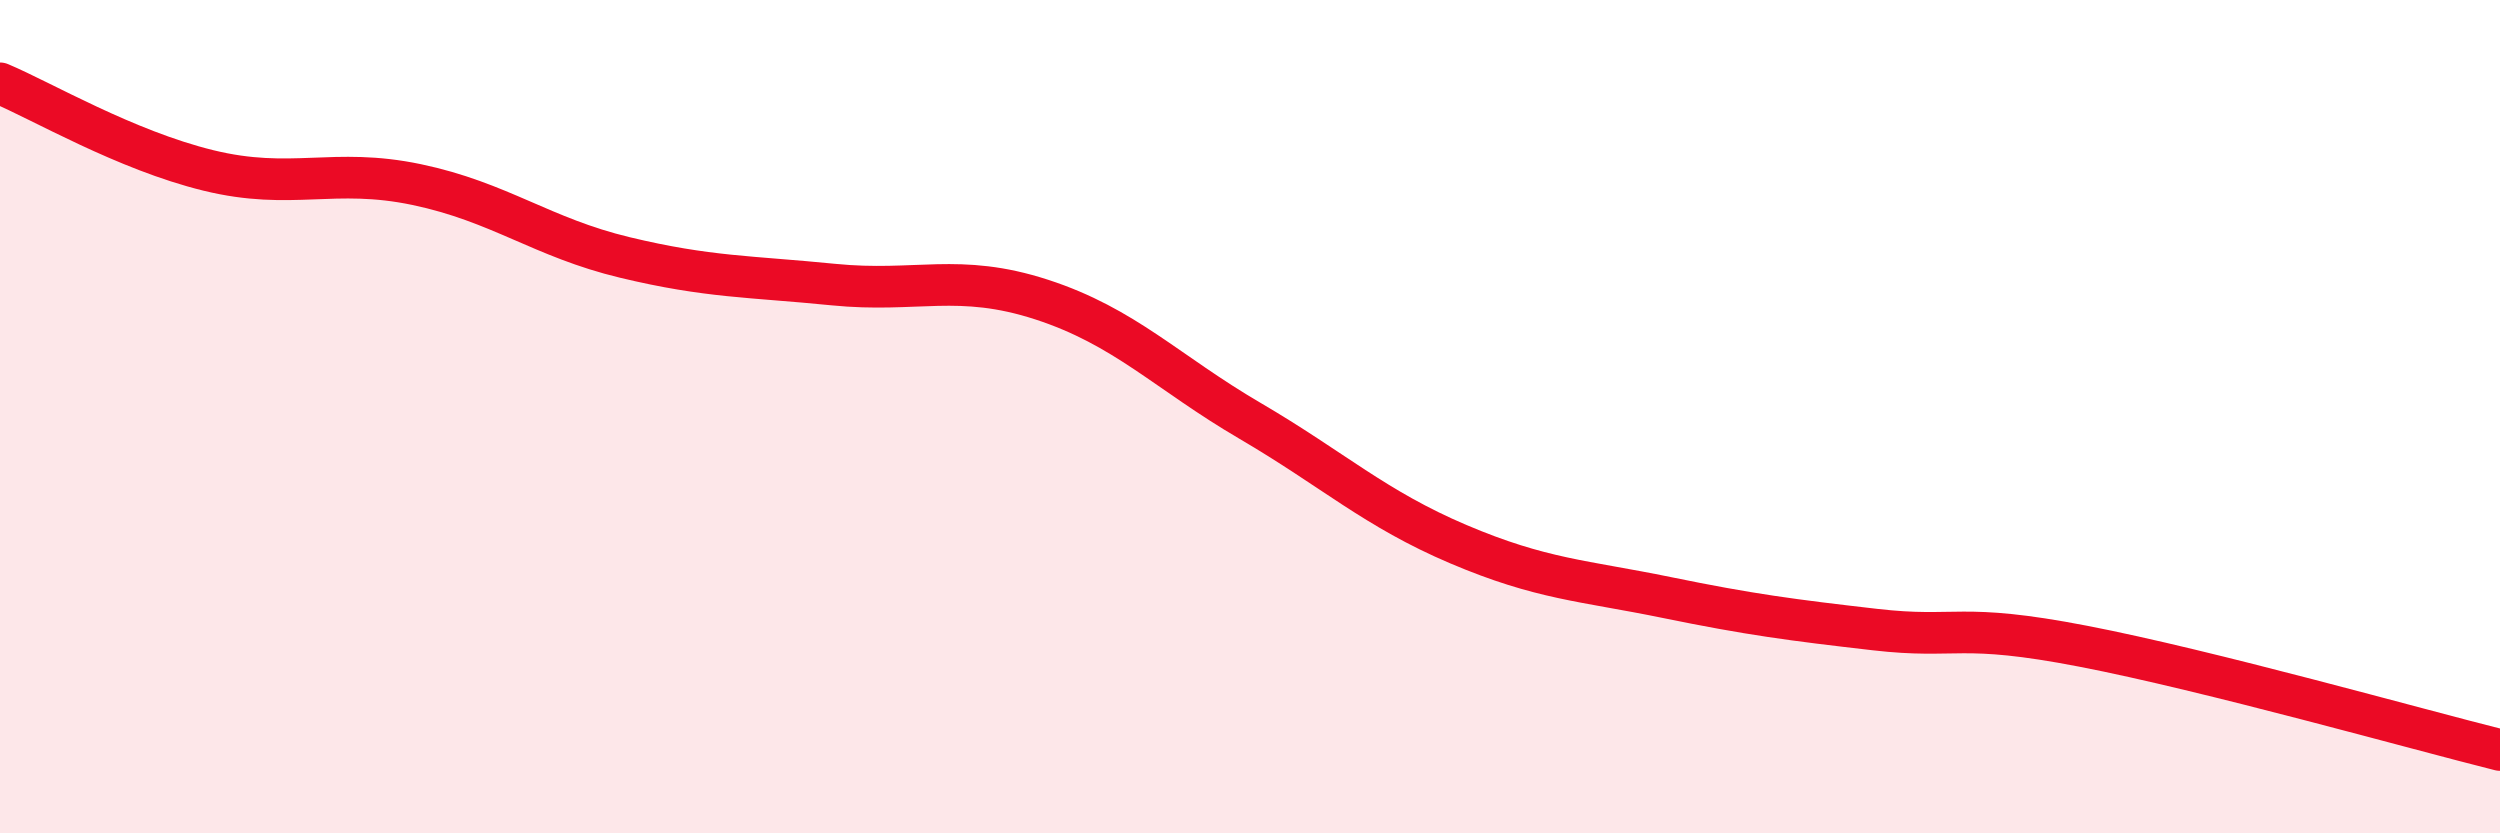 
    <svg width="60" height="20" viewBox="0 0 60 20" xmlns="http://www.w3.org/2000/svg">
      <path
        d="M 0,2 C 1,2.42 3,3.6 5,4.09 C 7,4.58 8,4.01 10,4.43 C 12,4.85 13,5.7 15,6.18 C 17,6.66 18,6.63 20,6.83 C 22,7.03 23,6.54 25,7.19 C 27,7.84 28,8.93 30,10.1 C 32,11.27 33,12.21 35,13.06 C 37,13.91 38,13.93 40,14.34 C 42,14.75 43,14.88 45,15.11 C 47,15.34 47,14.93 50,15.51 C 53,16.09 58,17.5 60,18L60 20L0 20Z"
        fill="#EB0A25"
        opacity="0.1"
        stroke-linecap="round"
        stroke-linejoin="round"
      />
      <path
        d="M 0,2 C 1,2.42 3,3.6 5,4.09 C 7,4.58 8,4.01 10,4.43 C 12,4.85 13,5.7 15,6.18 C 17,6.66 18,6.63 20,6.83 C 22,7.03 23,6.54 25,7.19 C 27,7.84 28,8.93 30,10.1 C 32,11.27 33,12.21 35,13.06 C 37,13.91 38,13.93 40,14.34 C 42,14.75 43,14.88 45,15.11 C 47,15.34 47,14.93 50,15.51 C 53,16.09 58,17.5 60,18"
        stroke="#EB0A25"
        stroke-width="1"
        fill="none"
        stroke-linecap="round"
        stroke-linejoin="round"
      />
    </svg>
  